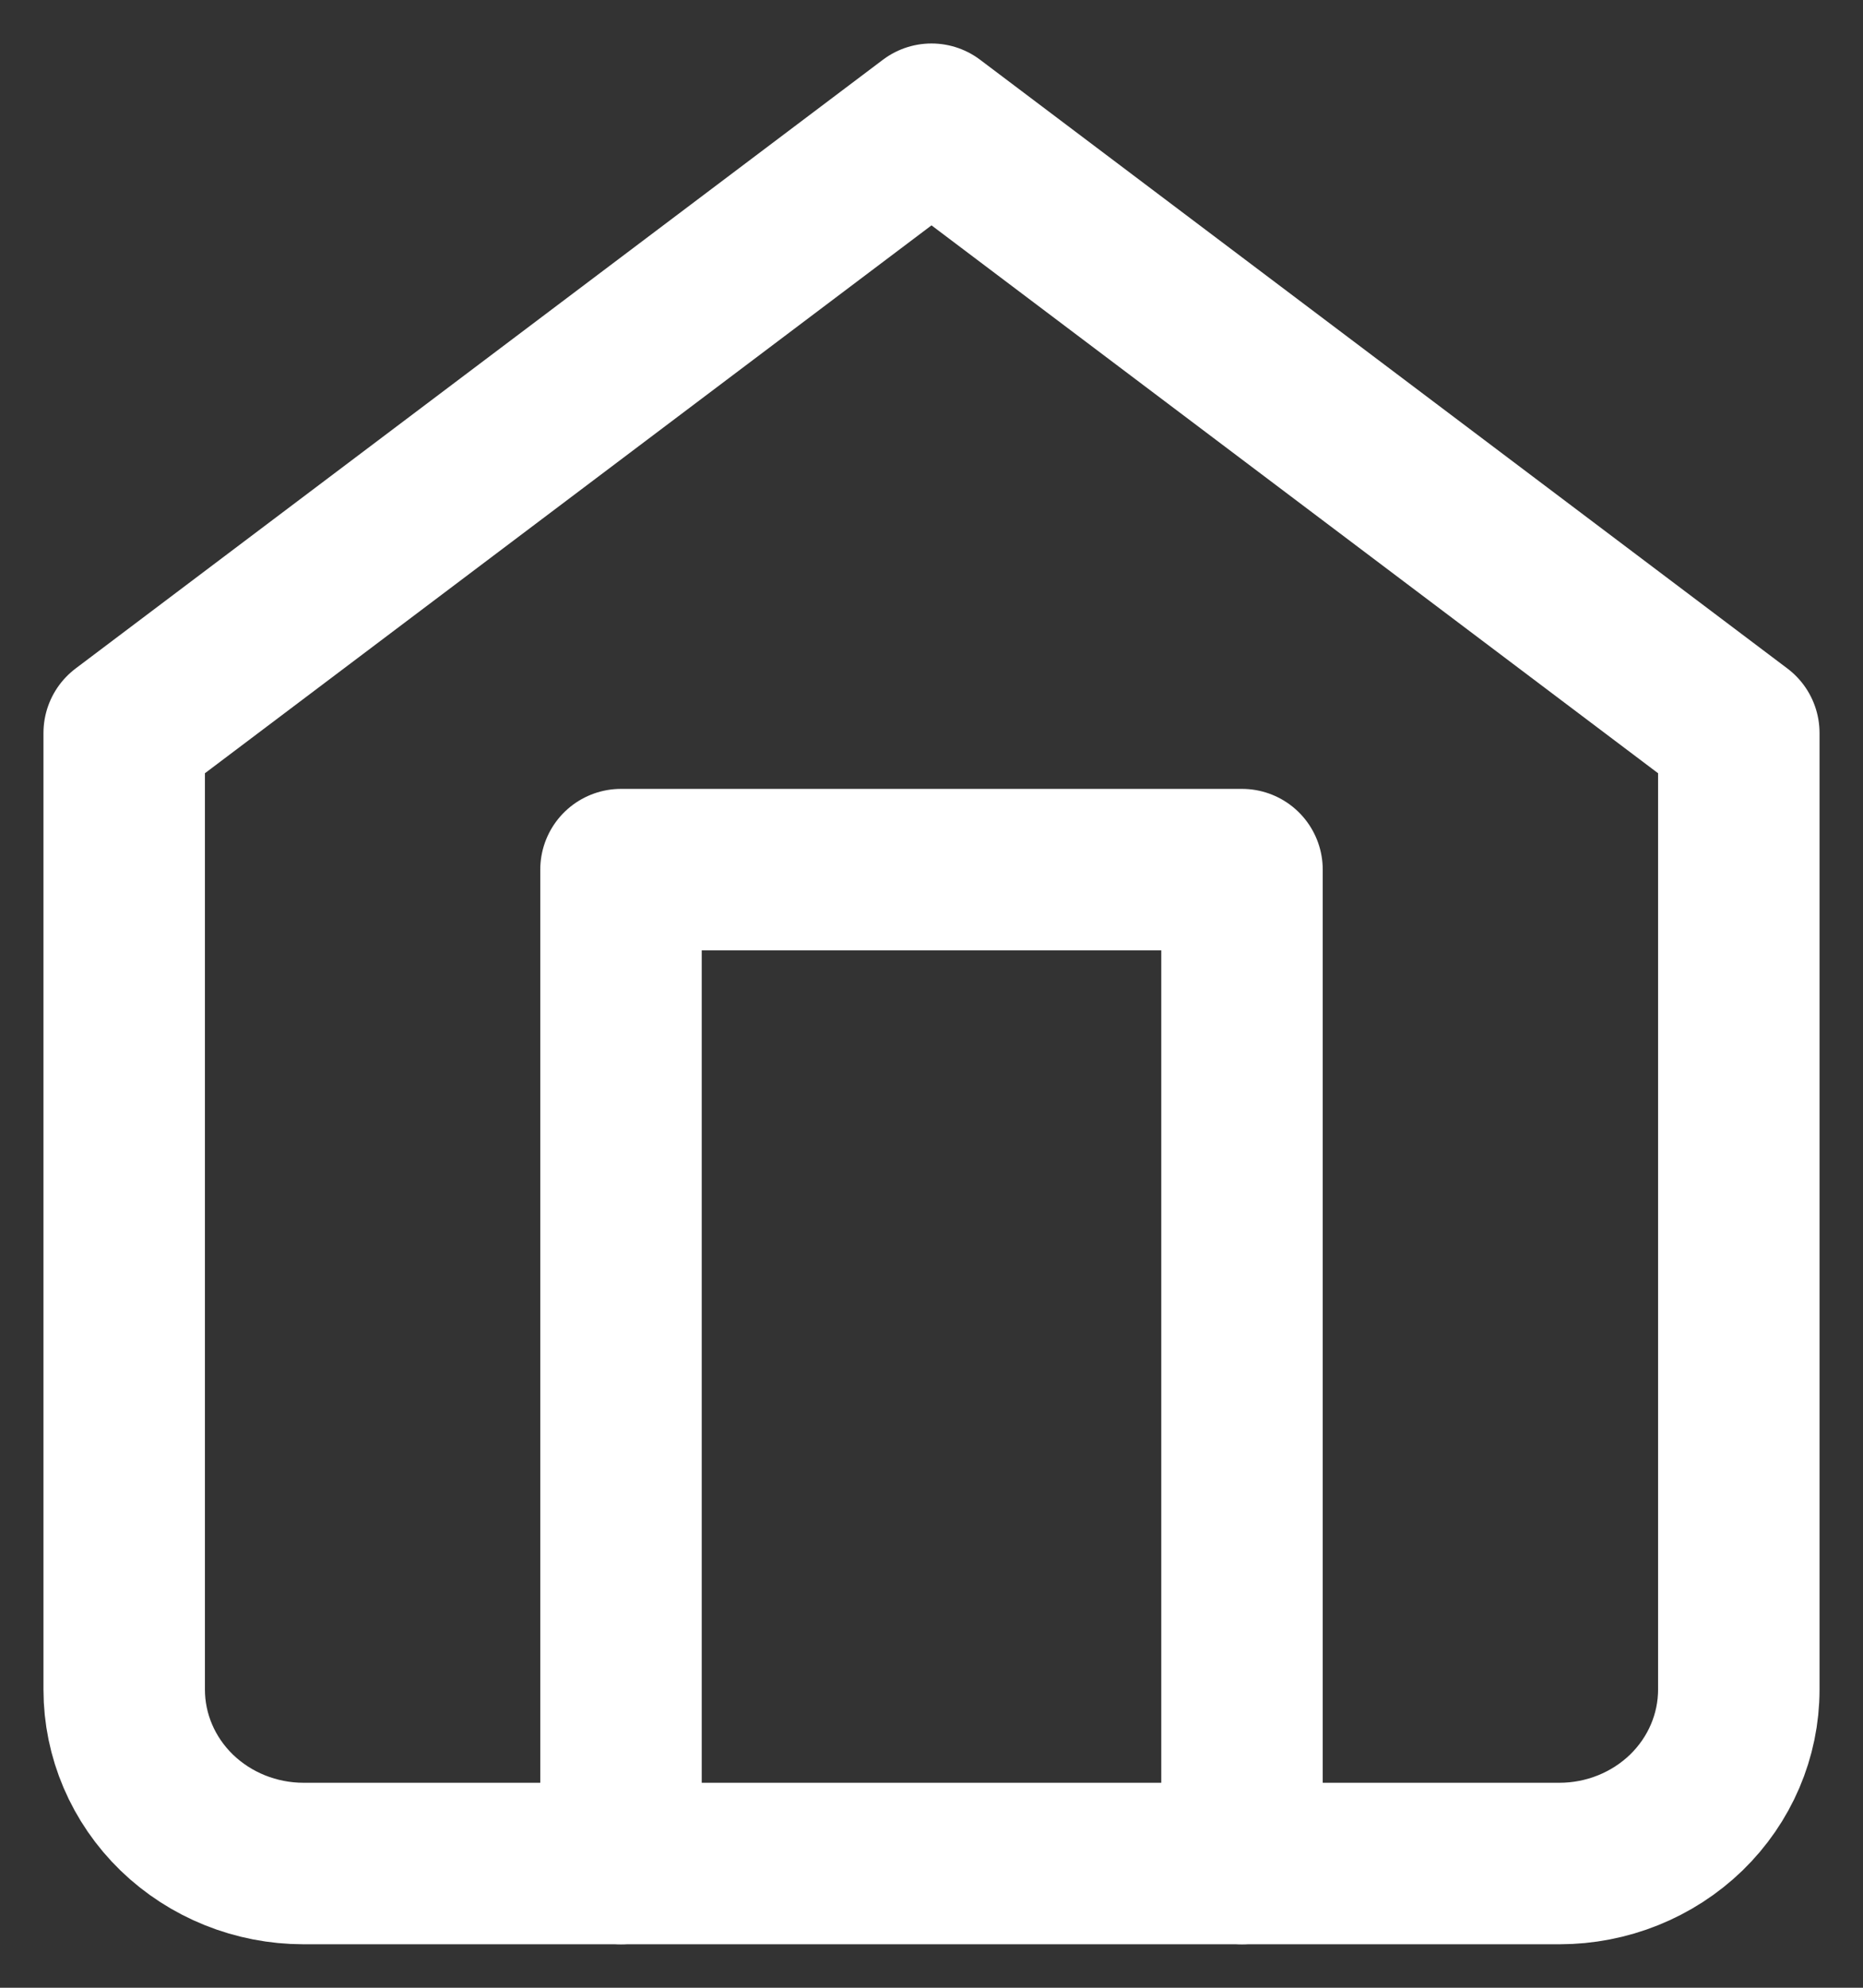 <svg width="15" height="16" viewBox="0 0 15 16" fill="none" xmlns="http://www.w3.org/2000/svg">
<rect x="0" y="0" width="15" height="16" fill="#333333" stroke="none"/>
<path d="M1 5.9L7.5 1L14 5.9V13.6C14 13.971 13.848 14.327 13.577 14.59C13.306 14.852 12.939 15 12.556 15H2.444C2.061 15 1.694 14.852 1.423 14.59C1.152 14.327 1 13.971 1 13.6V5.9Z" stroke="white" stroke-width="1.3" stroke-linecap="round" stroke-linejoin="round"/>
<path d="M5 15V7H10V15" stroke="white" stroke-width="1.3" stroke-linecap="round" stroke-linejoin="round"/>
</svg>
